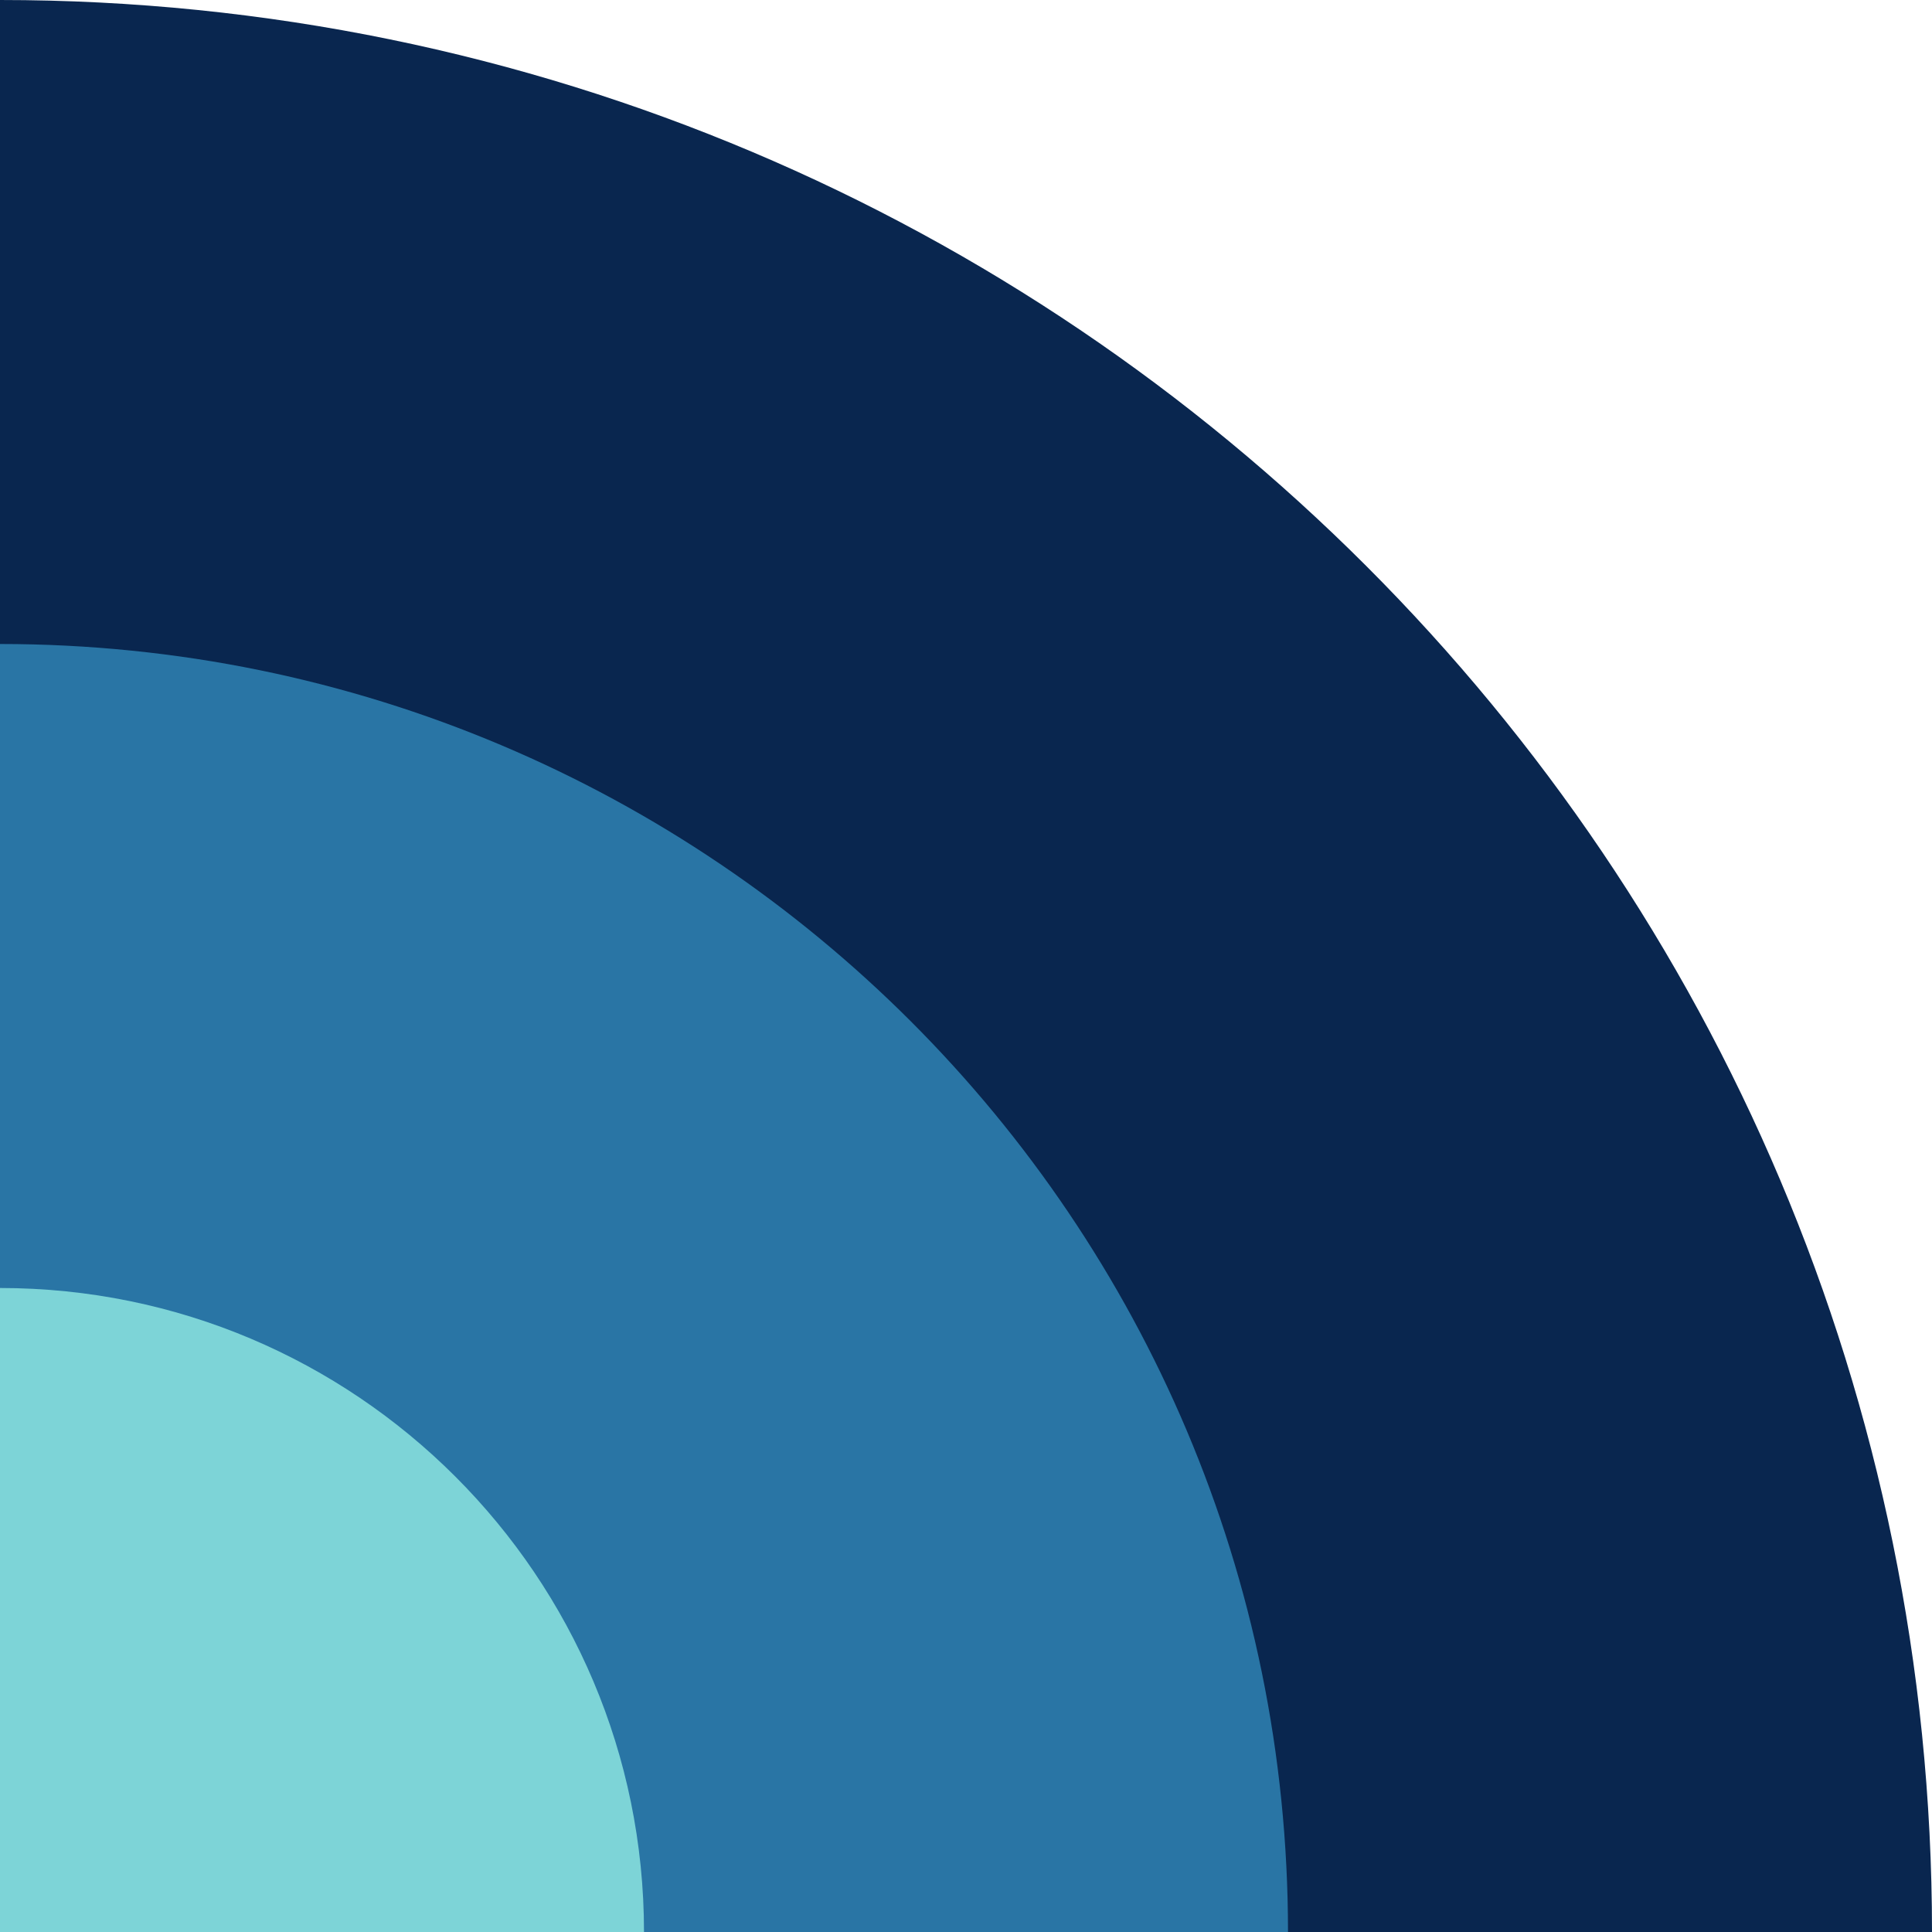 <svg width="48px" height="48px" viewBox="0 0 48 48" fill="none" xmlns="http://www.w3.org/2000/svg"><g id="Geometric Pattern/Pattern 23"><path id="Rectangle" d="M48 48C48 21.49 26.51 0 0 0V0V48H48V48Z" fill="#09264F"/><path id="Rectangle_2" d="M32 48C32 30.327 17.673 16 0 16V16V48H32V48Z" fill="#2975A5"/><path id="Rectangle_3" d="M16 48C16 39.163 8.837 32 0 32V32V48H16V48Z" fill="#7DD4D7"/></g></svg>